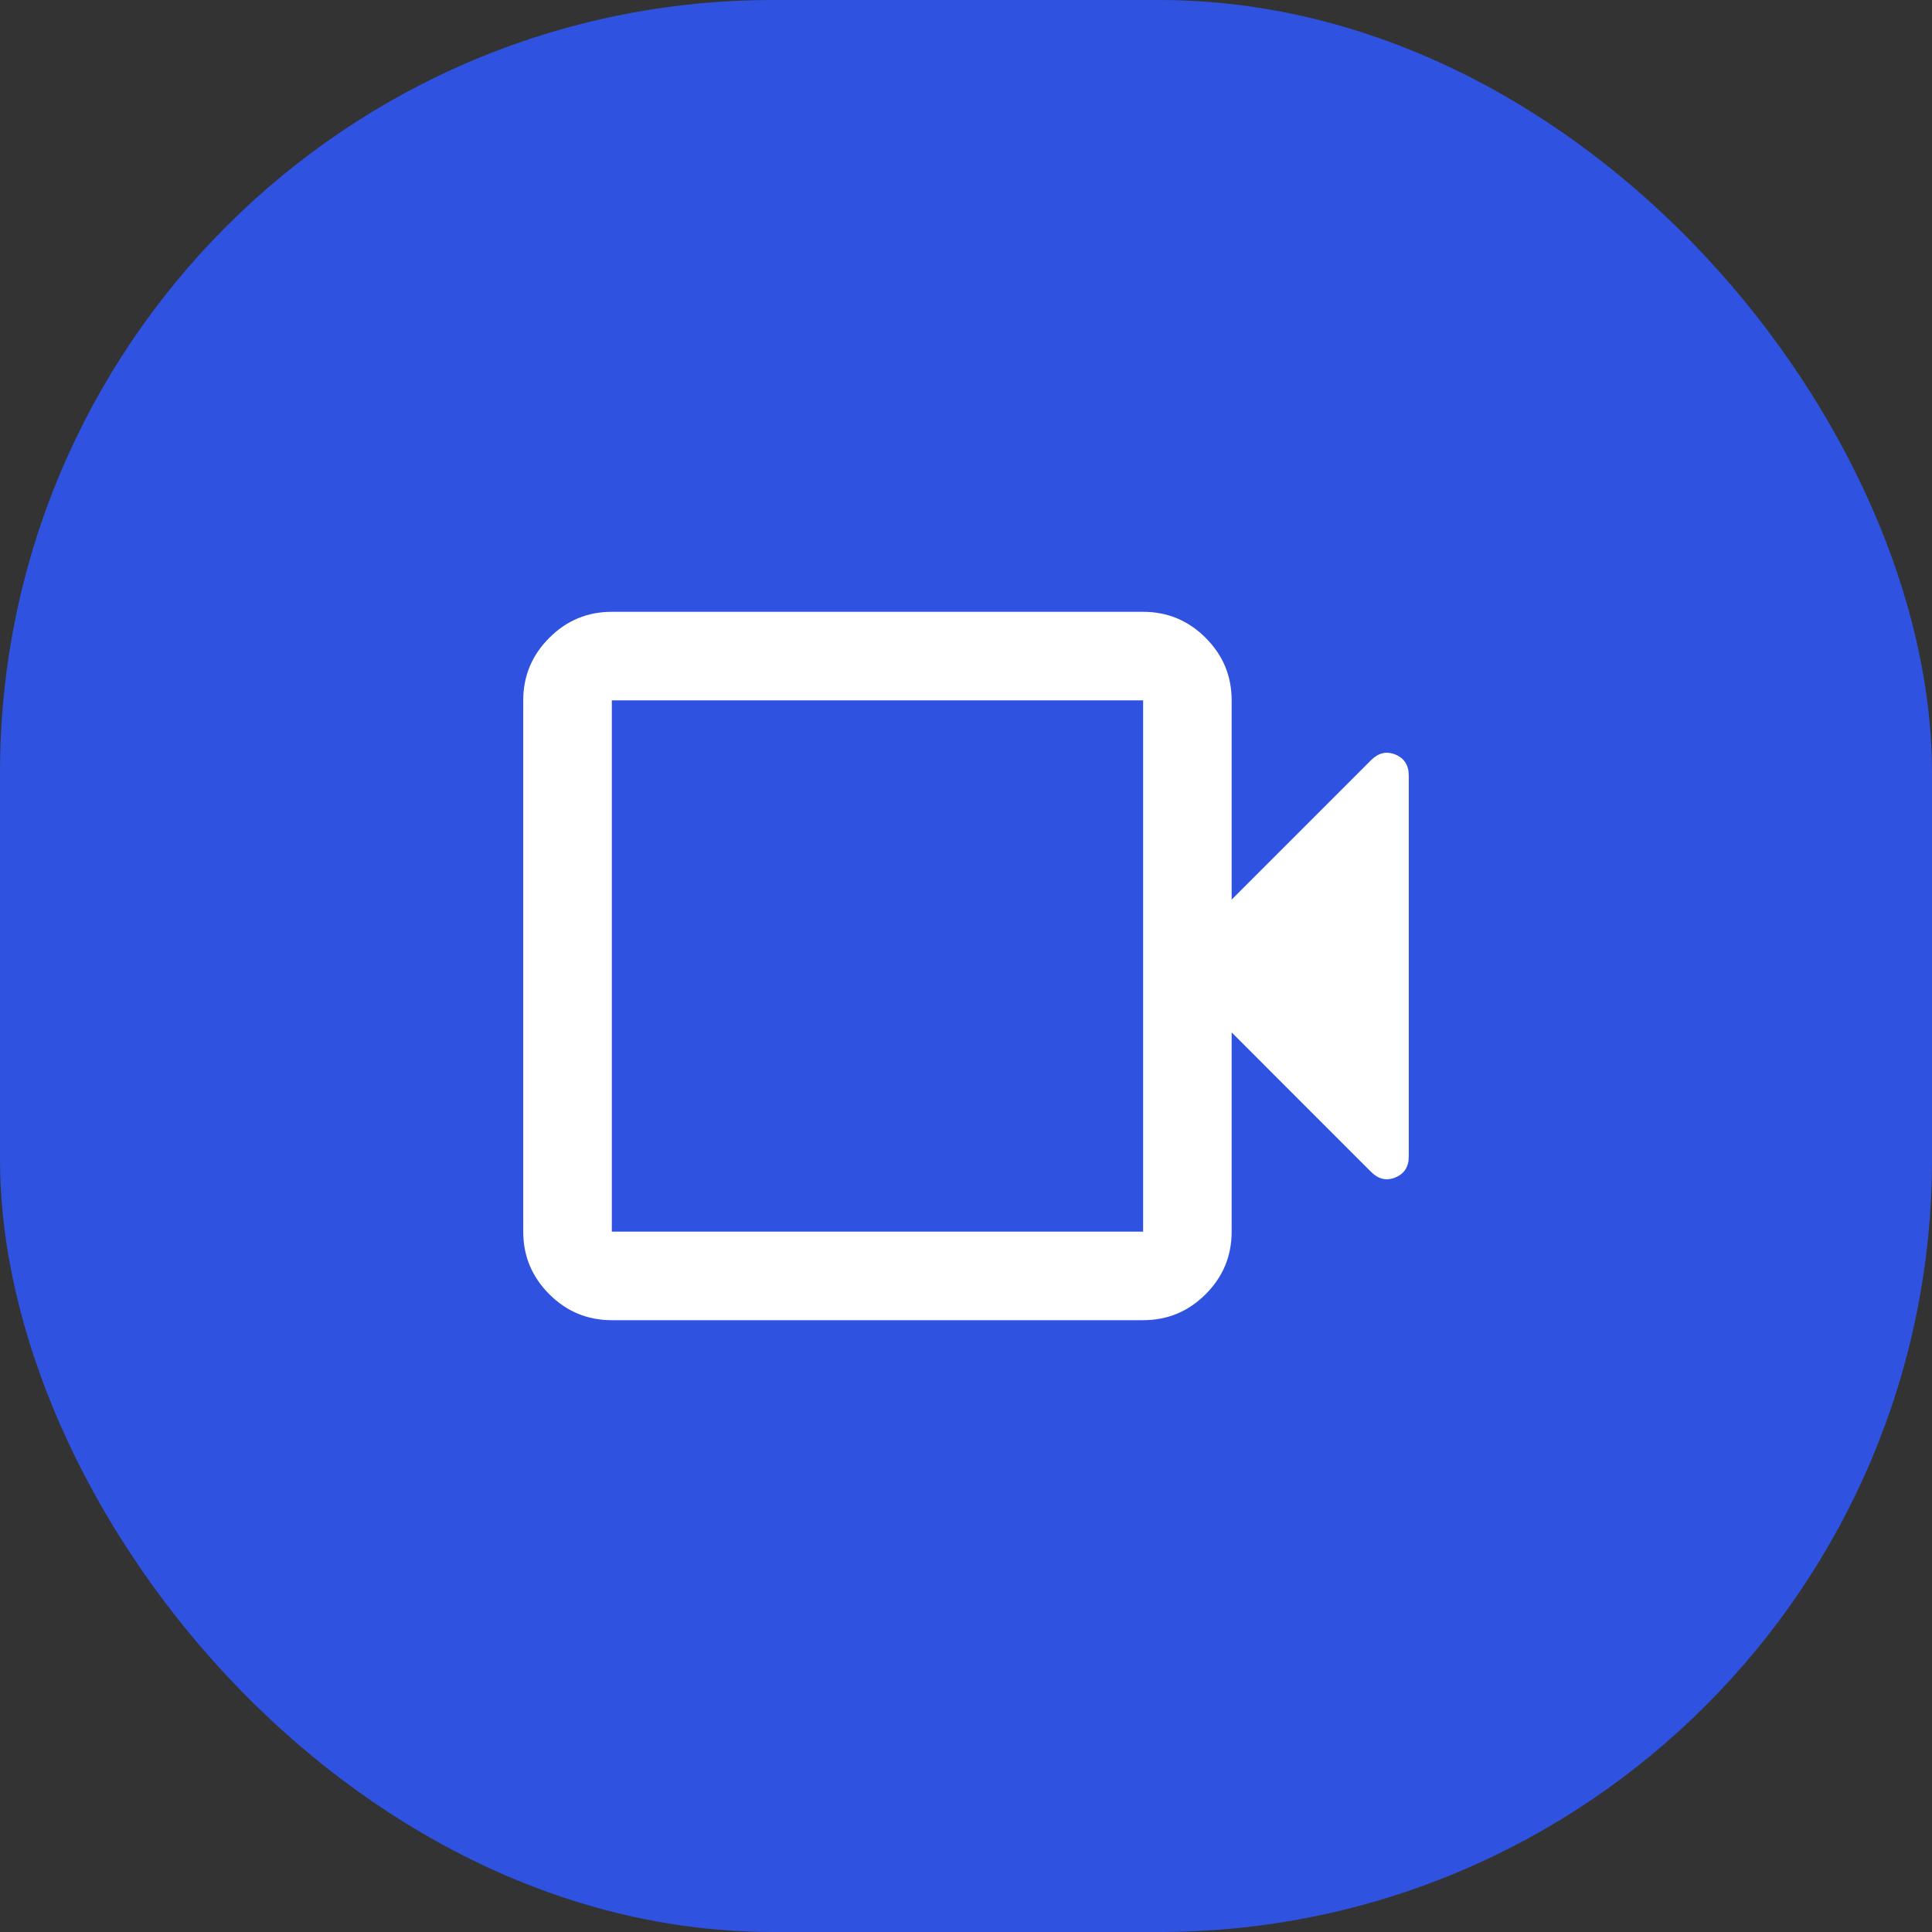 <?xml version="1.0"?>
<svg xmlns="http://www.w3.org/2000/svg" width="40" height="40" viewBox="0 0 40 40" fill="none">
<rect x="0" y="0" width="40" height="40" fill="#333333" stroke="none"/>
<rect width="40" height="40" rx="16" fill="#2F52E0"/>
<path d="M12.667 27.333C12.162 27.333 11.731 27.154 11.372 26.795C11.013 26.436 10.833 26.004 10.833 25.5V14.5C10.833 13.996 11.013 13.565 11.372 13.206C11.731 12.846 12.162 12.667 12.667 12.667H23.667C24.171 12.667 24.603 12.846 24.962 13.206C25.321 13.565 25.5 13.996 25.5 14.5V18.625L28.387 15.738C28.54 15.585 28.708 15.547 28.892 15.623C29.075 15.699 29.167 15.845 29.167 16.058V23.942C29.167 24.156 29.075 24.301 28.892 24.377C28.708 24.454 28.54 24.415 28.387 24.263L25.5 21.375V25.5C25.5 26.004 25.321 26.436 24.962 26.795C24.603 27.154 24.171 27.333 23.667 27.333H12.667ZM12.667 25.5H23.667V14.5H12.667V25.5ZM12.667 25.5V14.5V25.5Z" fill="white"/>
</svg>
